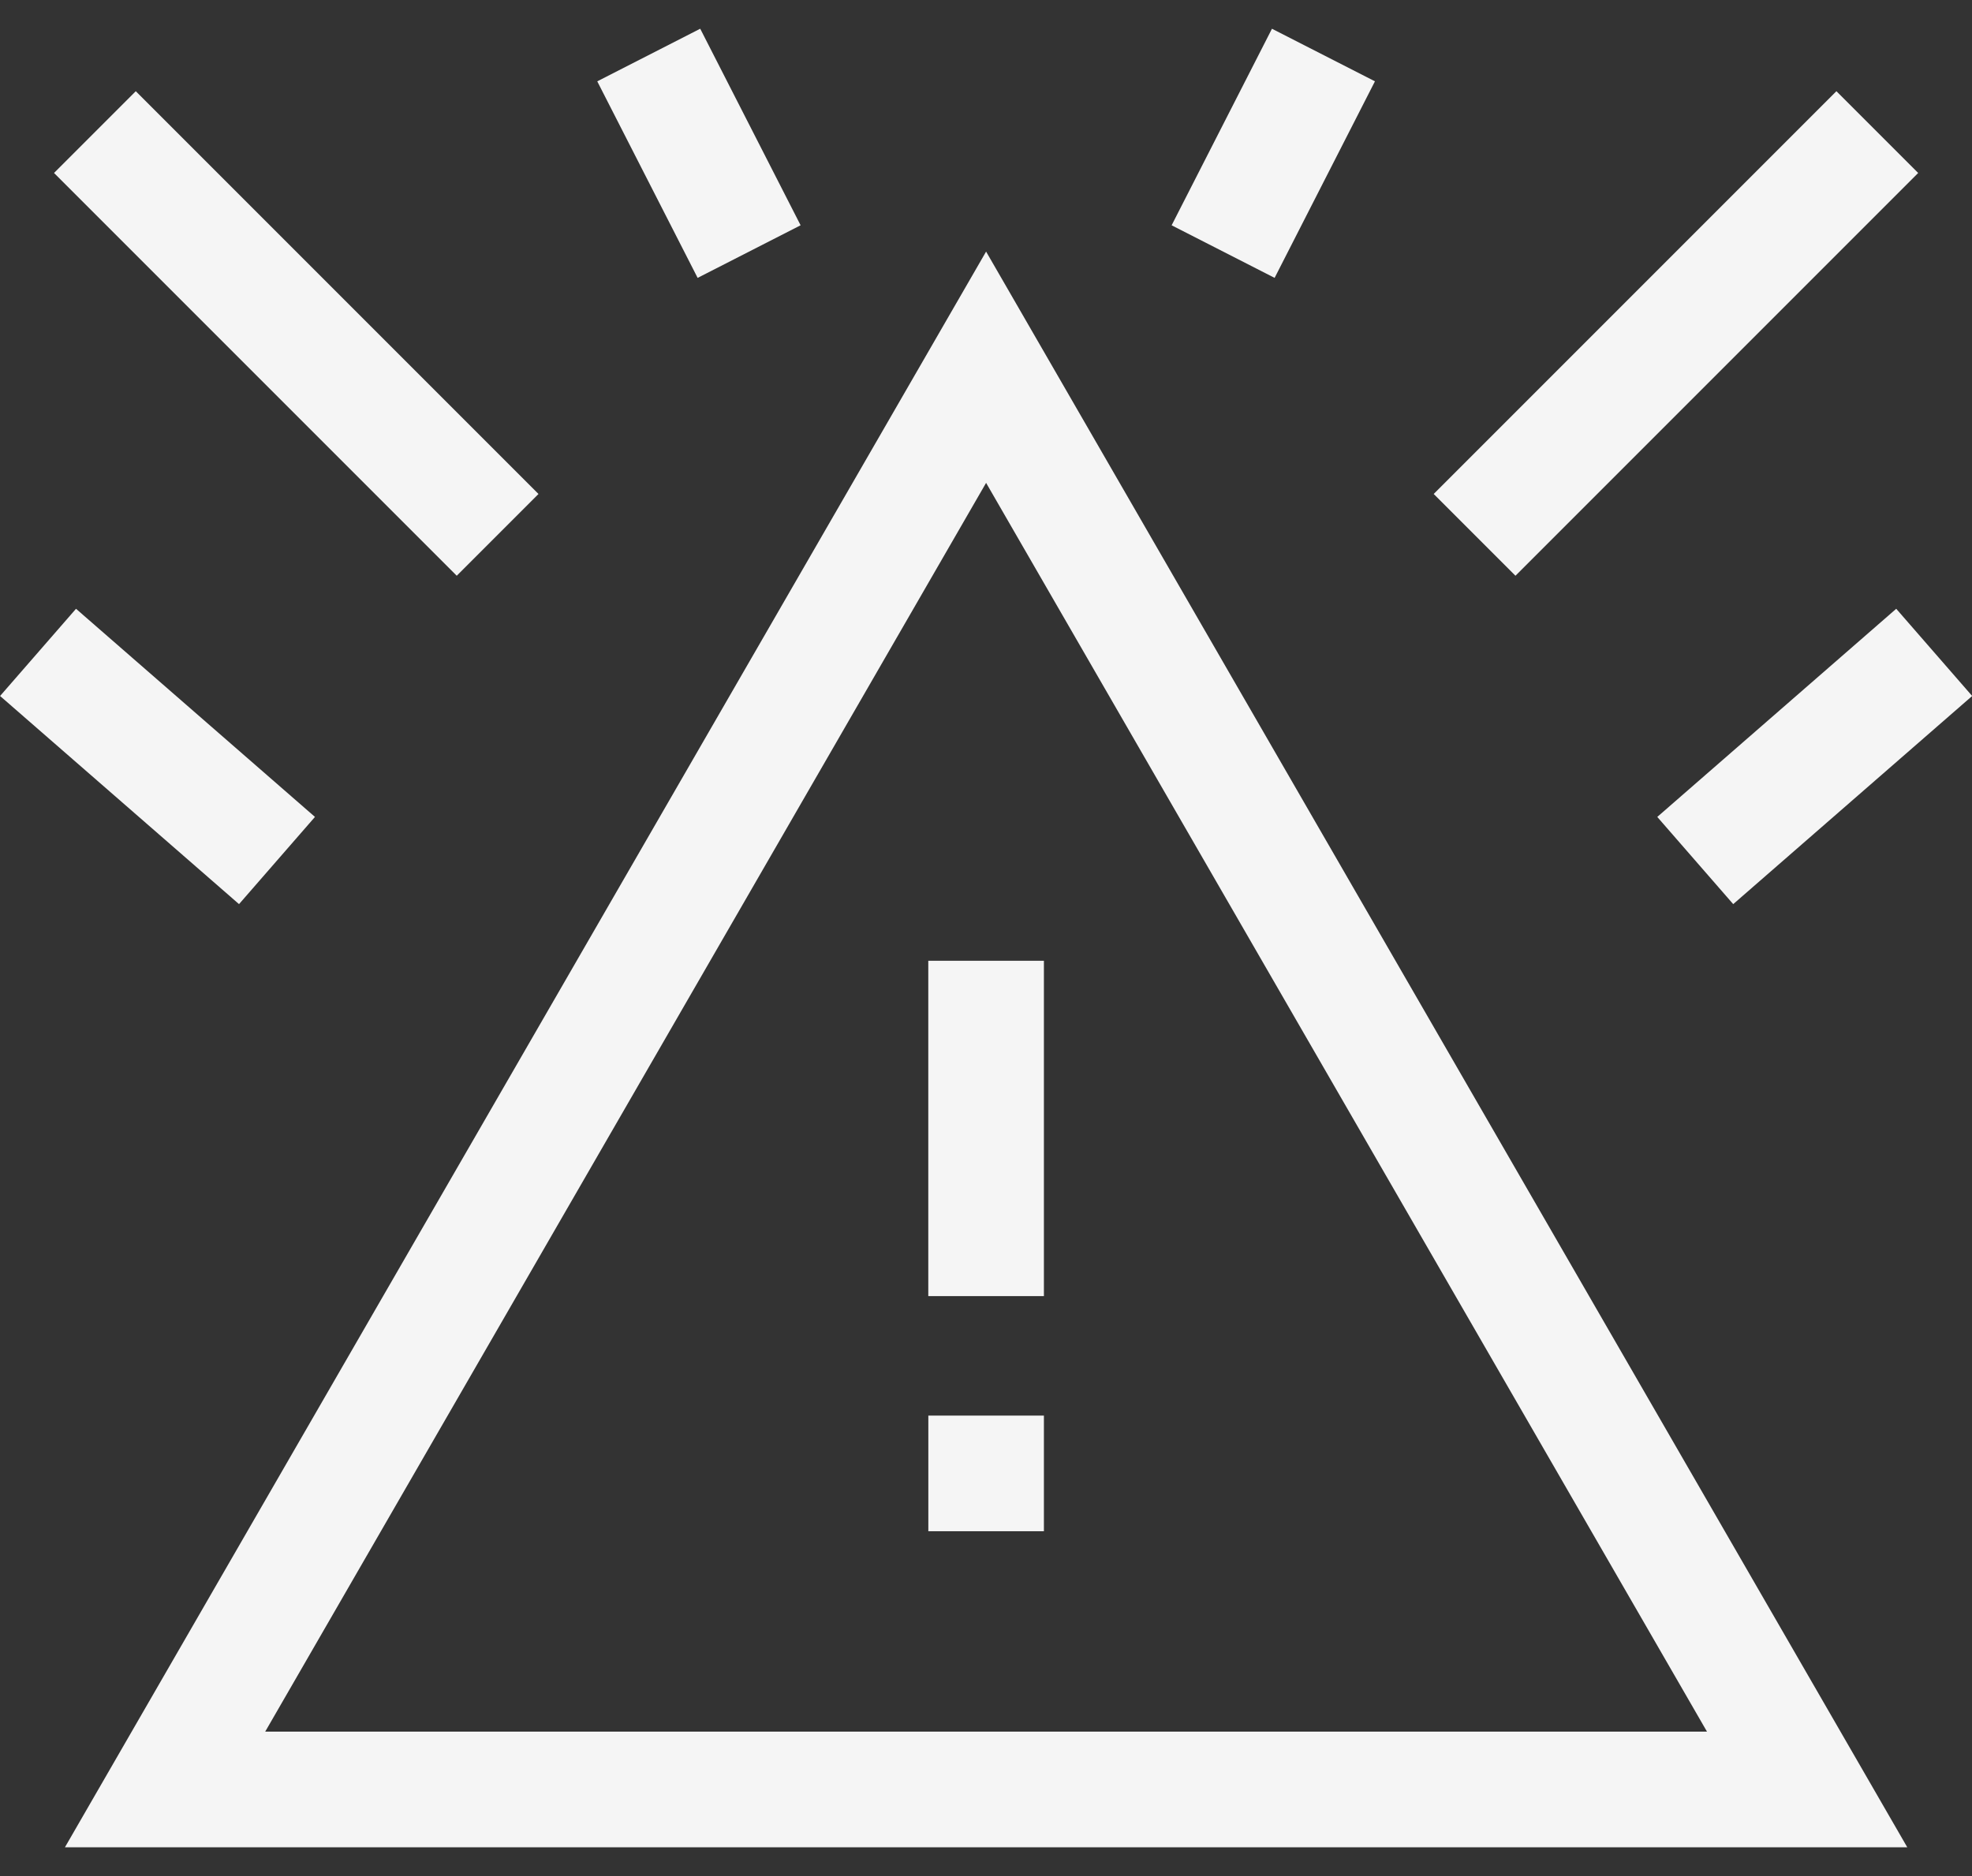 <svg xmlns="http://www.w3.org/2000/svg" width="41" height="39" viewBox="0 0 41 39" fill="none"><rect x="0" y="0" width="41" height="39" fill="#333333" stroke="none"/><path d="M19.301 30.63H21.704" stroke="#F5F5F5" stroke-width="2.404" stroke-miterlimit="10"></path><path d="M20.502 26.944V19.973" stroke="#F5F5F5" stroke-width="2.404" stroke-miterlimit="10"></path><path d="M3.432 37.2L20.502 7.634L37.572 37.2H3.432Z" stroke="#F5F5F5" stroke-width="2.404" stroke-miterlimit="10"></path><path d="M1.973 2.746L10.346 11.119" stroke="#F5F5F5" stroke-width="2.404" stroke-miterlimit="10"></path><path d="M39.031 2.746L30.658 11.119" stroke="#F5F5F5" stroke-width="2.404" stroke-miterlimit="10"></path><path d="M0.791 13.562L5.759 17.889" stroke="#F5F5F5" stroke-width="2.404" stroke-miterlimit="10"></path><path d="M40.214 13.562L35.246 17.889" stroke="#F5F5F5" stroke-width="2.404" stroke-miterlimit="10"></path><path d="M13.488 1.144L15.575 5.23" stroke="#F5F5F5" stroke-width="2.404" stroke-miterlimit="10"></path><path d="M27.516 1.144L25.43 5.23" stroke="#F5F5F5" stroke-width="2.404" stroke-miterlimit="10"></path></svg>